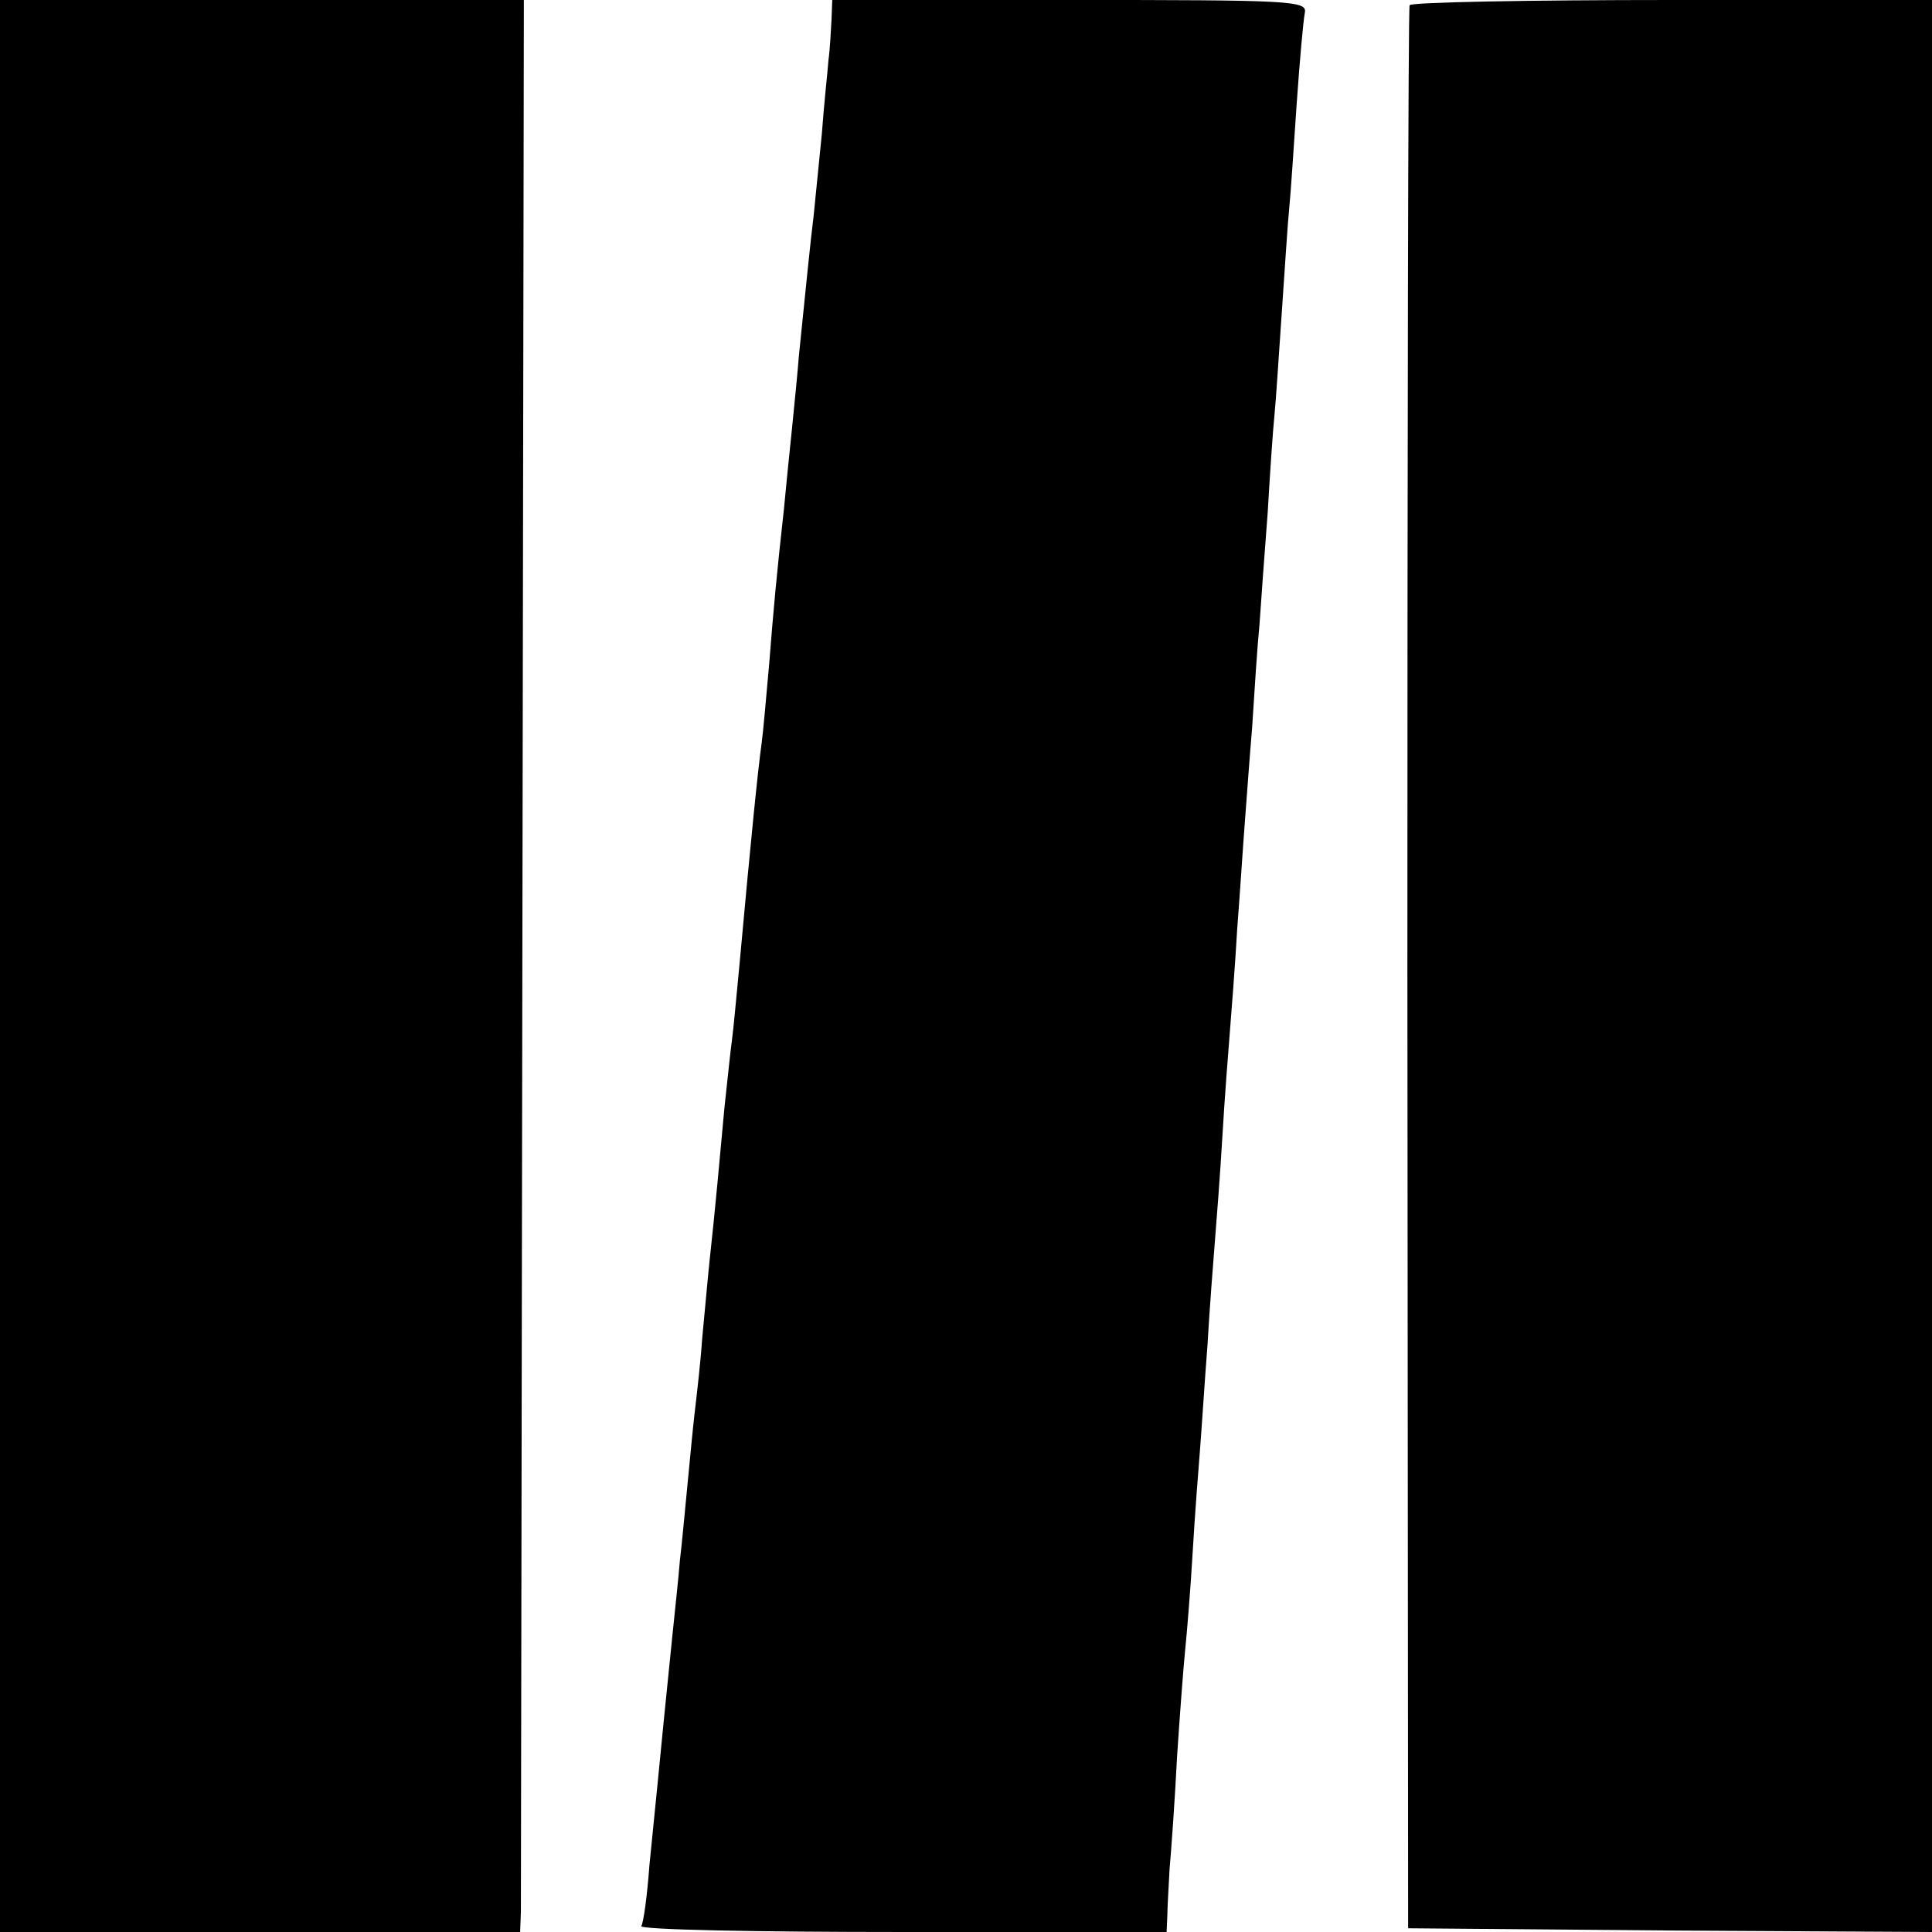 <?xml version="1.0" standalone="no"?>
<!DOCTYPE svg PUBLIC "-//W3C//DTD SVG 20010904//EN"
 "http://www.w3.org/TR/2001/REC-SVG-20010904/DTD/svg10.dtd">
<svg version="1.0" xmlns="http://www.w3.org/2000/svg"
 width="260pt" height="260pt" viewBox="0 0 260 260"
 preserveAspectRatio="xMidYMid meet">
<g transform="translate(0,260) scale(0.1,-0.1)"
fill="#000000" stroke="none">
<path d="M0 1300 l0 -1300 350 0 350 0 1 28 c0 15 1 600 2 1300 l2 1272 -352
0 -353 0 0 -1300z"/>
<path d="M1119 2573 c-1 -16 -2 -39 -4 -53 -1 -14 -6 -59 -9 -100 -4 -41 -9
-91 -11 -110 -4 -31 -12 -112 -20 -190 -1 -14 -5 -56 -9 -95 -4 -38 -9 -88
-11 -110 -10 -90 -14 -134 -20 -210 -4 -44 -8 -91 -10 -105 -5 -36 -14 -124
-30 -300 -4 -41 -8 -86 -10 -100 -2 -14 -6 -54 -10 -90 -7 -75 -12 -133 -20
-206 -3 -28 -7 -75 -10 -105 -2 -30 -7 -74 -10 -99 -3 -25 -7 -70 -10 -100 -3
-30 -7 -75 -10 -100 -2 -25 -7 -70 -10 -100 -8 -77 -16 -159 -20 -200 -2 -19
-7 -69 -11 -110 -3 -41 -8 -78 -11 -82 -2 -5 156 -8 351 -8 l356 0 1 23 c0 12
2 40 3 62 2 22 7 90 10 150 4 61 9 126 11 145 2 19 7 78 10 130 3 52 8 115 10
140 2 25 6 88 10 140 3 52 8 115 10 140 2 25 7 88 10 140 3 52 8 115 10 140 2
25 7 88 10 140 4 52 8 115 10 140 2 25 6 83 10 130 3 47 7 110 10 140 2 30 7
98 11 150 3 52 7 111 9 130 2 19 6 82 10 140 4 58 8 121 10 140 2 19 6 82 10
140 4 58 9 113 11 123 3 16 -18 17 -317 17 l-319 0 -1 -27z"/>
<path d="M1897 2593 c-2 -5 -3 -588 -3 -1298 l1 -1290 353 -3 352 -2 0 1300 0
1300 -349 0 c-193 0 -352 -3 -354 -7z"/>
</g>
</svg>
